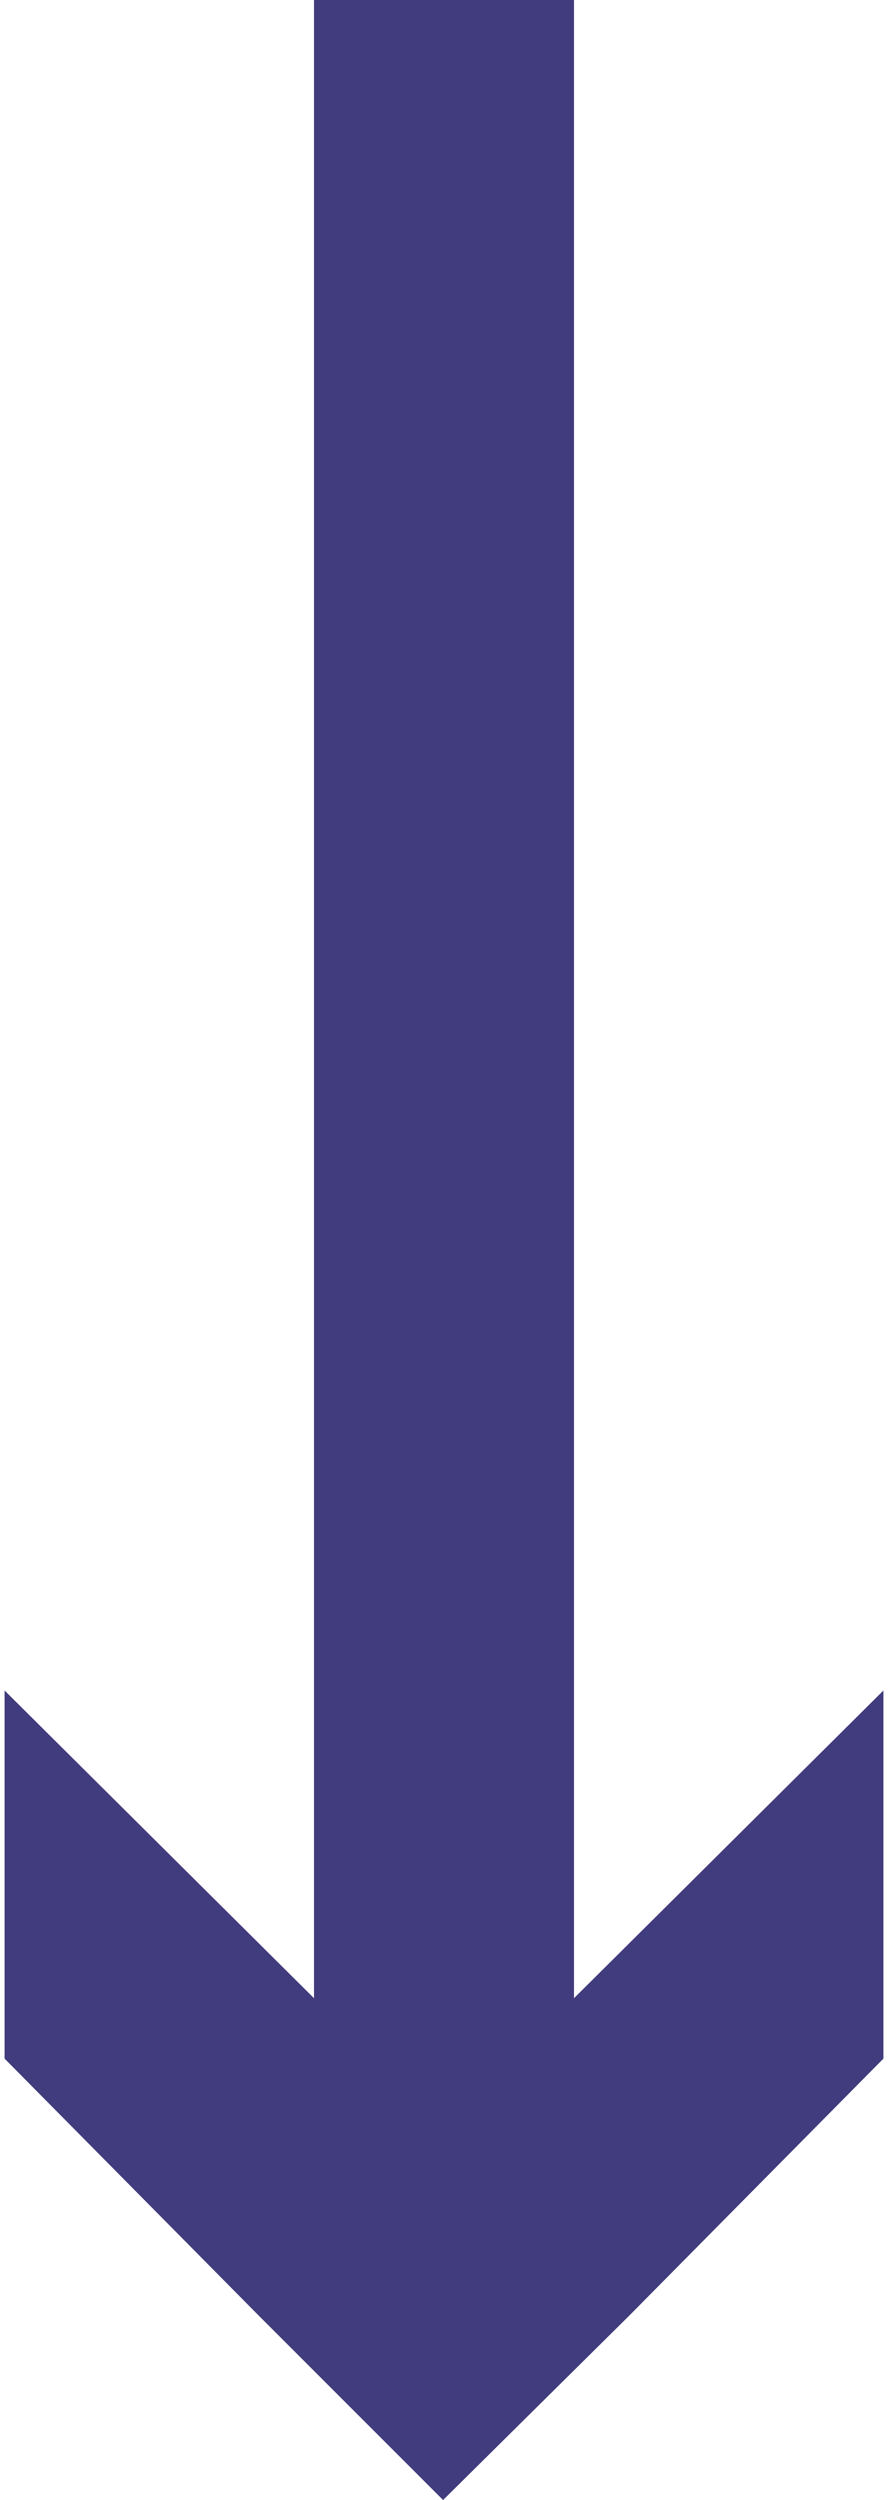 <?xml version="1.0" encoding="utf-8"?>
<!-- Generator: Adobe Illustrator 27.0.0, SVG Export Plug-In . SVG Version: 6.00 Build 0)  -->
<svg version="1.1" id="Layer_1" xmlns="http://www.w3.org/2000/svg" xmlns:xlink="http://www.w3.org/1999/xlink" x="0px" y="0px"
	 viewBox="0 0 97 273" style="enable-background:new 0 0 97 273;" xml:space="preserve">
<style type="text/css">
	.st0{fill:#413C7D;}
</style>
<path class="st0" d="M96.5,184.6v40.2l-27.8,28.1L48.4,273l-20.1-20.1L0.5,224.8l0-40.2l33.8,33.6V0l28.4,0v218.2L96.5,184.6z"/>
</svg>
